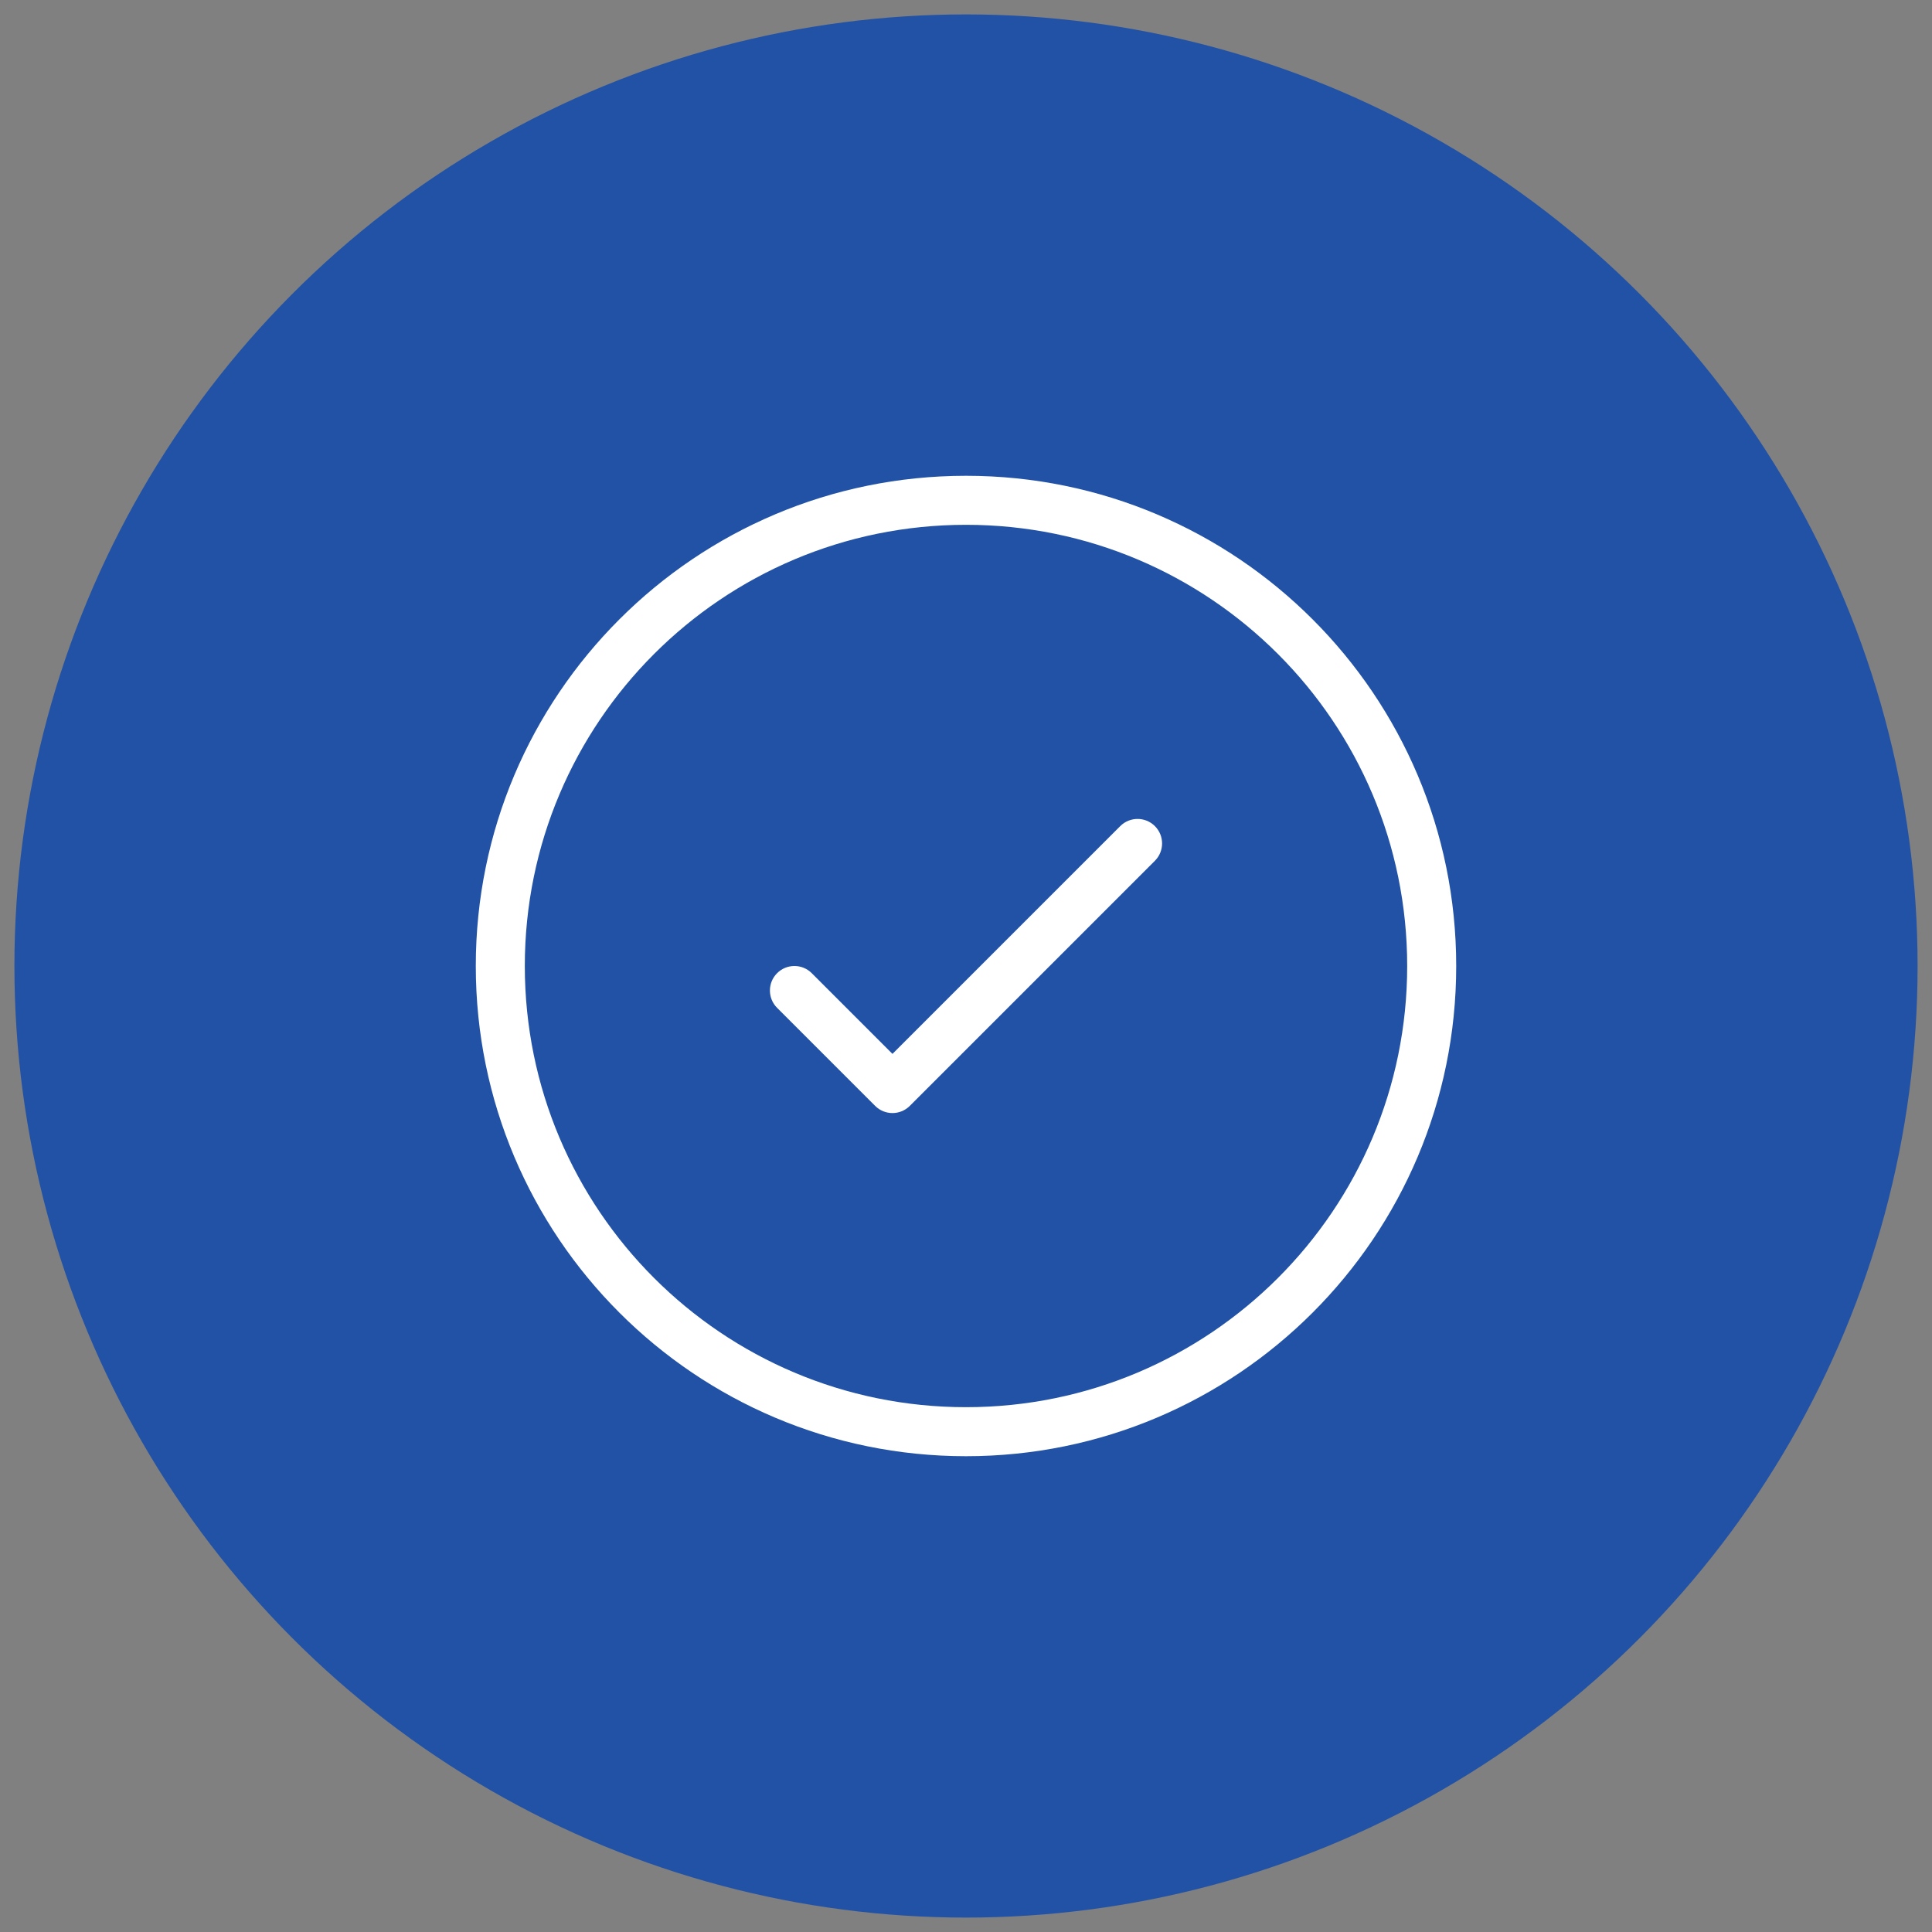<svg width="67" height="67" viewBox="0 0 67 67" fill="none" xmlns="http://www.w3.org/2000/svg">
<rect x="0" y="0" width="67" height="67" fill="#808080" stroke="none"/>
<circle cx="33.5" cy="33.5" r="33" fill="#2152A6"/>
<path d="M33.5 50.5C24.111 50.5 16.5 42.889 16.5 33.5C16.5 24.111 24.111 16.5 33.5 16.5C42.889 16.5 50.5 24.111 50.5 33.5C50.5 42.889 42.889 50.5 33.5 50.5ZM33.5 48.8C41.95 48.8 48.8 41.95 48.8 33.5C48.8 25.05 41.95 18.2 33.5 18.2C25.05 18.2 18.2 25.05 18.2 33.5C18.2 41.95 25.05 48.8 33.5 48.8ZM38.849 28.649C39.181 28.317 39.719 28.317 40.051 28.649C40.383 28.981 40.383 29.519 40.051 29.851L31.551 38.351C31.219 38.683 30.681 38.683 30.349 38.351L26.949 34.951C26.617 34.619 26.617 34.081 26.949 33.749C27.281 33.417 27.819 33.417 28.151 33.749L30.95 36.548L38.849 28.649Z" fill="white"/>
</svg>

